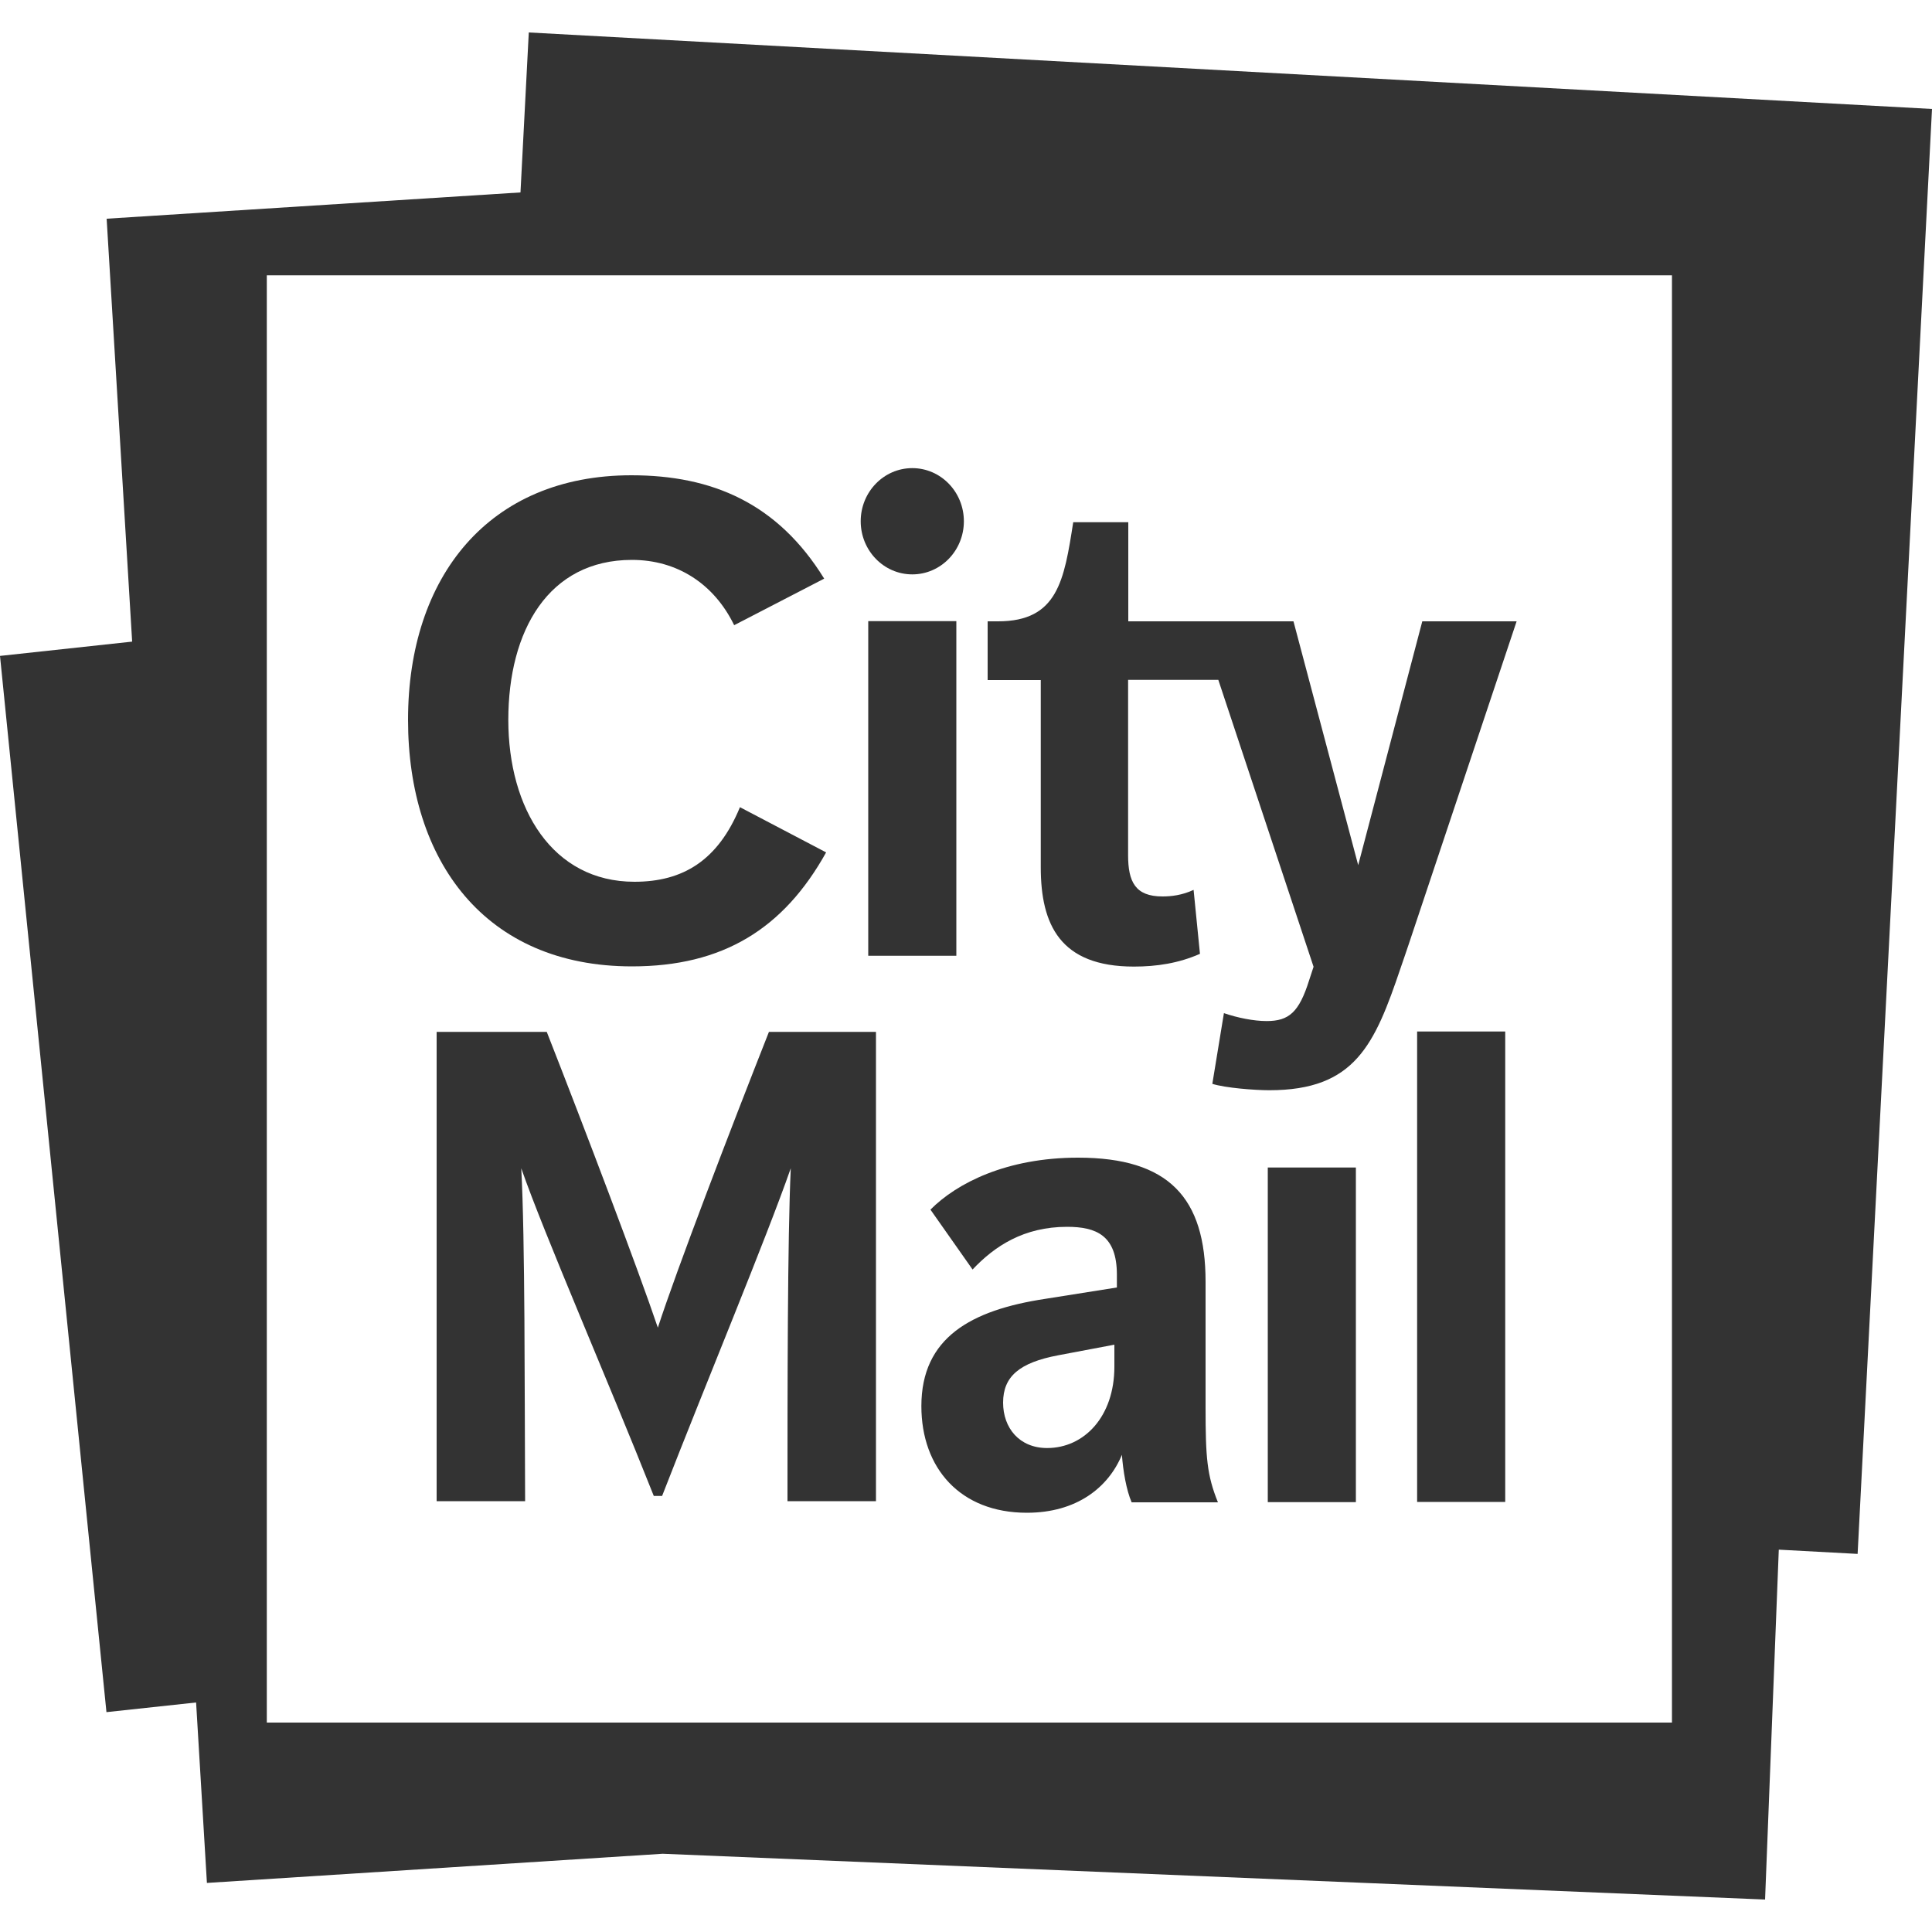 <?xml version="1.0" encoding="utf-8"?>
<!-- Generator: Adobe Illustrator 25.4.1, SVG Export Plug-In . SVG Version: 6.00 Build 0)  -->
<svg version="1.1" id="Lager_1" xmlns="http://www.w3.org/2000/svg" xmlns:xlink="http://www.w3.org/1999/xlink" x="0px" y="0px"
	 viewBox="0 0 100 100" style="enable-background:new 0 0 100 100;" xml:space="preserve">
<style type="text/css">
	.st0{fill:#333333;}
</style>
<g>
	<g>
		<g>
			<path class="st0" d="M42.76,44.12c-2.21,3.97-5.36,5.9-10.05,5.9c-7.6,0-11.59-5.45-11.59-12.76c0-7.42,4.19-12.66,11.56-12.66
				c4.19,0,7.57,1.45,9.98,5.35L38,32.36c-1.04-2.14-2.95-3.38-5.29-3.38c-4.32,0-6.4,3.66-6.4,8.28c0,4.59,2.28,8.38,6.53,8.38
				c2.51,0,4.32-1.1,5.46-3.86L42.76,44.12z"/>
			<path class="st0" d="M44.94,32.15h4.56v17.32h-4.56V32.15z"/>
			<path class="st0" d="M73.62,32.15L70.3,44.78l-3.35-12.62H58.4v-5.13h-2.85c-0.47,3.01-0.8,5.13-3.89,5.13h-0.54v3.04h2.75v9.69
				c0,2.97,1,5.14,4.82,5.14c1.17,0,2.31-0.17,3.42-0.66l-0.33-3.31c-0.6,0.28-1.17,0.34-1.61,0.34c-1.41,0-1.78-0.76-1.78-2.14
				v-9.07h4.67l4.93,14.85c-0.02,0.06-0.21,0.64-0.23,0.7c-0.52,1.65-1.04,2.11-2.2,2.11c-0.67,0-1.51-0.17-2.21-0.41l-0.6,3.66
				c0.67,0.21,2.18,0.33,2.95,0.33c4.44,0,5.45-2.35,6.8-6.34c0.08-0.22,0.33-0.97,0.41-1.2l5.59-16.73H73.62z"/>
			<path class="st0" d="M58.57,77.75c-0.27-0.62-0.44-1.62-0.5-2.45c-0.7,1.69-2.34,3-4.92,3c-3.45,0-5.46-2.31-5.46-5.52
				c0-3.55,2.58-4.97,6.4-5.55l3.72-0.59v-0.66c0-2.04-1.07-2.48-2.58-2.48c-2.24,0-3.75,1-4.89,2.21l-2.18-3.1
				c1.37-1.38,3.95-2.69,7.64-2.69c4.69,0,6.6,2.07,6.6,6.42v6.49c0,2.62,0.07,3.52,0.64,4.93H58.57z M57.68,69.6l-2.91,0.55
				c-2.01,0.38-2.85,1.1-2.85,2.45c0,1.31,0.84,2.35,2.28,2.35c1.91,0,3.48-1.62,3.48-4.21V69.6z"/>
			<path class="st0" d="M65.62,60.43h4.56v17.32h-4.56V60.43z"/>
			<path class="st0" d="M73.35,53.39h4.56v24.35h-4.56V53.39z"/>
		</g>
		<ellipse class="st0" cx="47.22" cy="26.98" rx="2.67" ry="2.75"/>
		<g>
			<path class="st0" d="M27.37,1.68l-0.43,8.28L5.52,11.32l1.32,21.89L0,33.95l5.51,54.67l4.64-0.5l0.56,9.34l23.59-1.51l57.06,2.37
				l0.71-18.11l4.08,0.22L100,5.64L27.37,1.68z M86.54,89.16H13.81V14.25h72.73V89.16z"/>
		</g>
	</g>
	<g>
		<path class="st0" d="M22.59,53.41h5.71c1.97,5.02,4.74,12.32,5.75,15.31c0.97-2.99,3.74-10.22,5.75-15.31h5.54V77.7h-4.58
			c0-5.85,0-13.59,0.17-17.23c-1.31,3.74-4.33,10.97-6.66,16.96h-0.43c-2.4-6.05-5.65-13.49-6.86-16.96
			c0.2,3.68,0.17,11.52,0.2,17.23h-4.58V53.41z"/>
	</g>
</g>
</svg>
